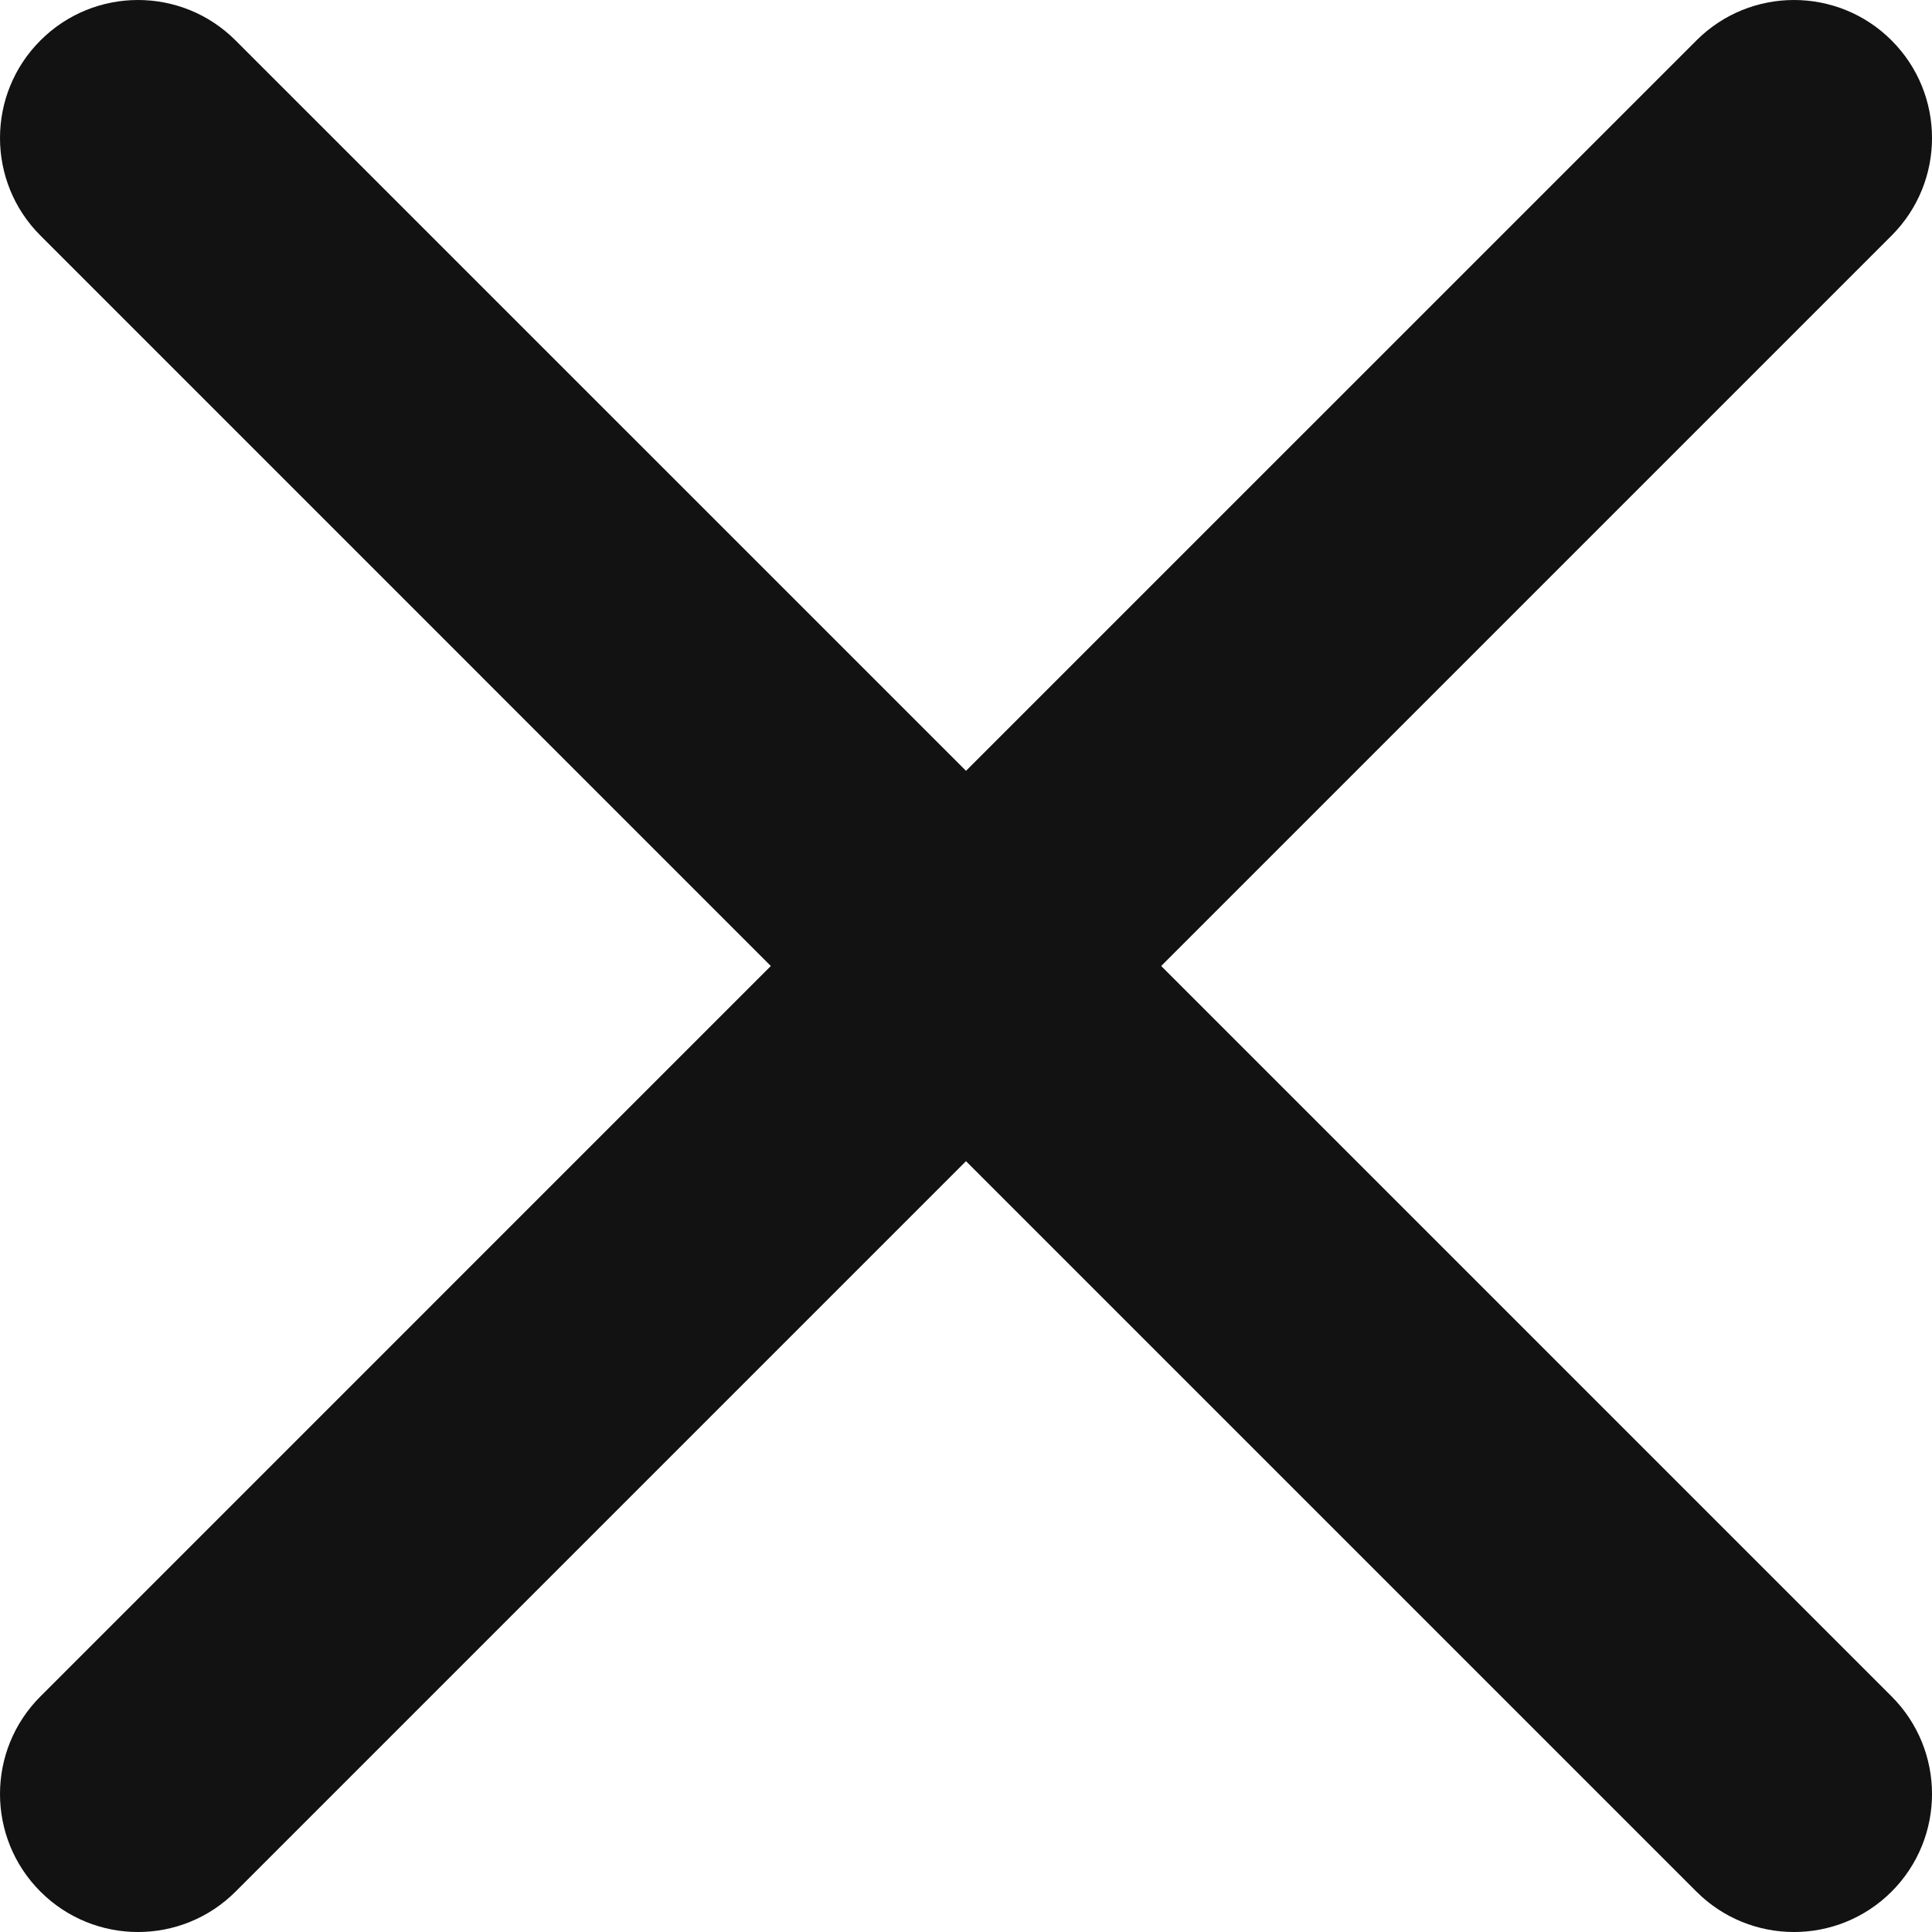 <?xml version="1.0" encoding="UTF-8"?> <svg xmlns="http://www.w3.org/2000/svg" width="44" height="44" viewBox="0 0 44 44" fill="none"><path fill-rule="evenodd" clip-rule="evenodd" d="M5.365 0.921C4.138 -0.307 2.148 -0.307 0.921 0.921C-0.307 2.148 -0.307 4.138 0.921 5.365L17.555 22L0.921 38.635C-0.307 39.862 -0.307 41.852 0.921 43.08C2.148 44.307 4.138 44.307 5.365 43.08L22 26.445L38.635 43.08C39.862 44.307 41.852 44.307 43.08 43.08C44.307 41.852 44.307 39.862 43.08 38.635L26.445 22L43.08 5.365C44.307 4.138 44.307 2.148 43.08 0.921C41.852 -0.307 39.862 -0.307 38.635 0.921L22 17.555L5.365 0.921Z" fill="#121212"></path></svg> 